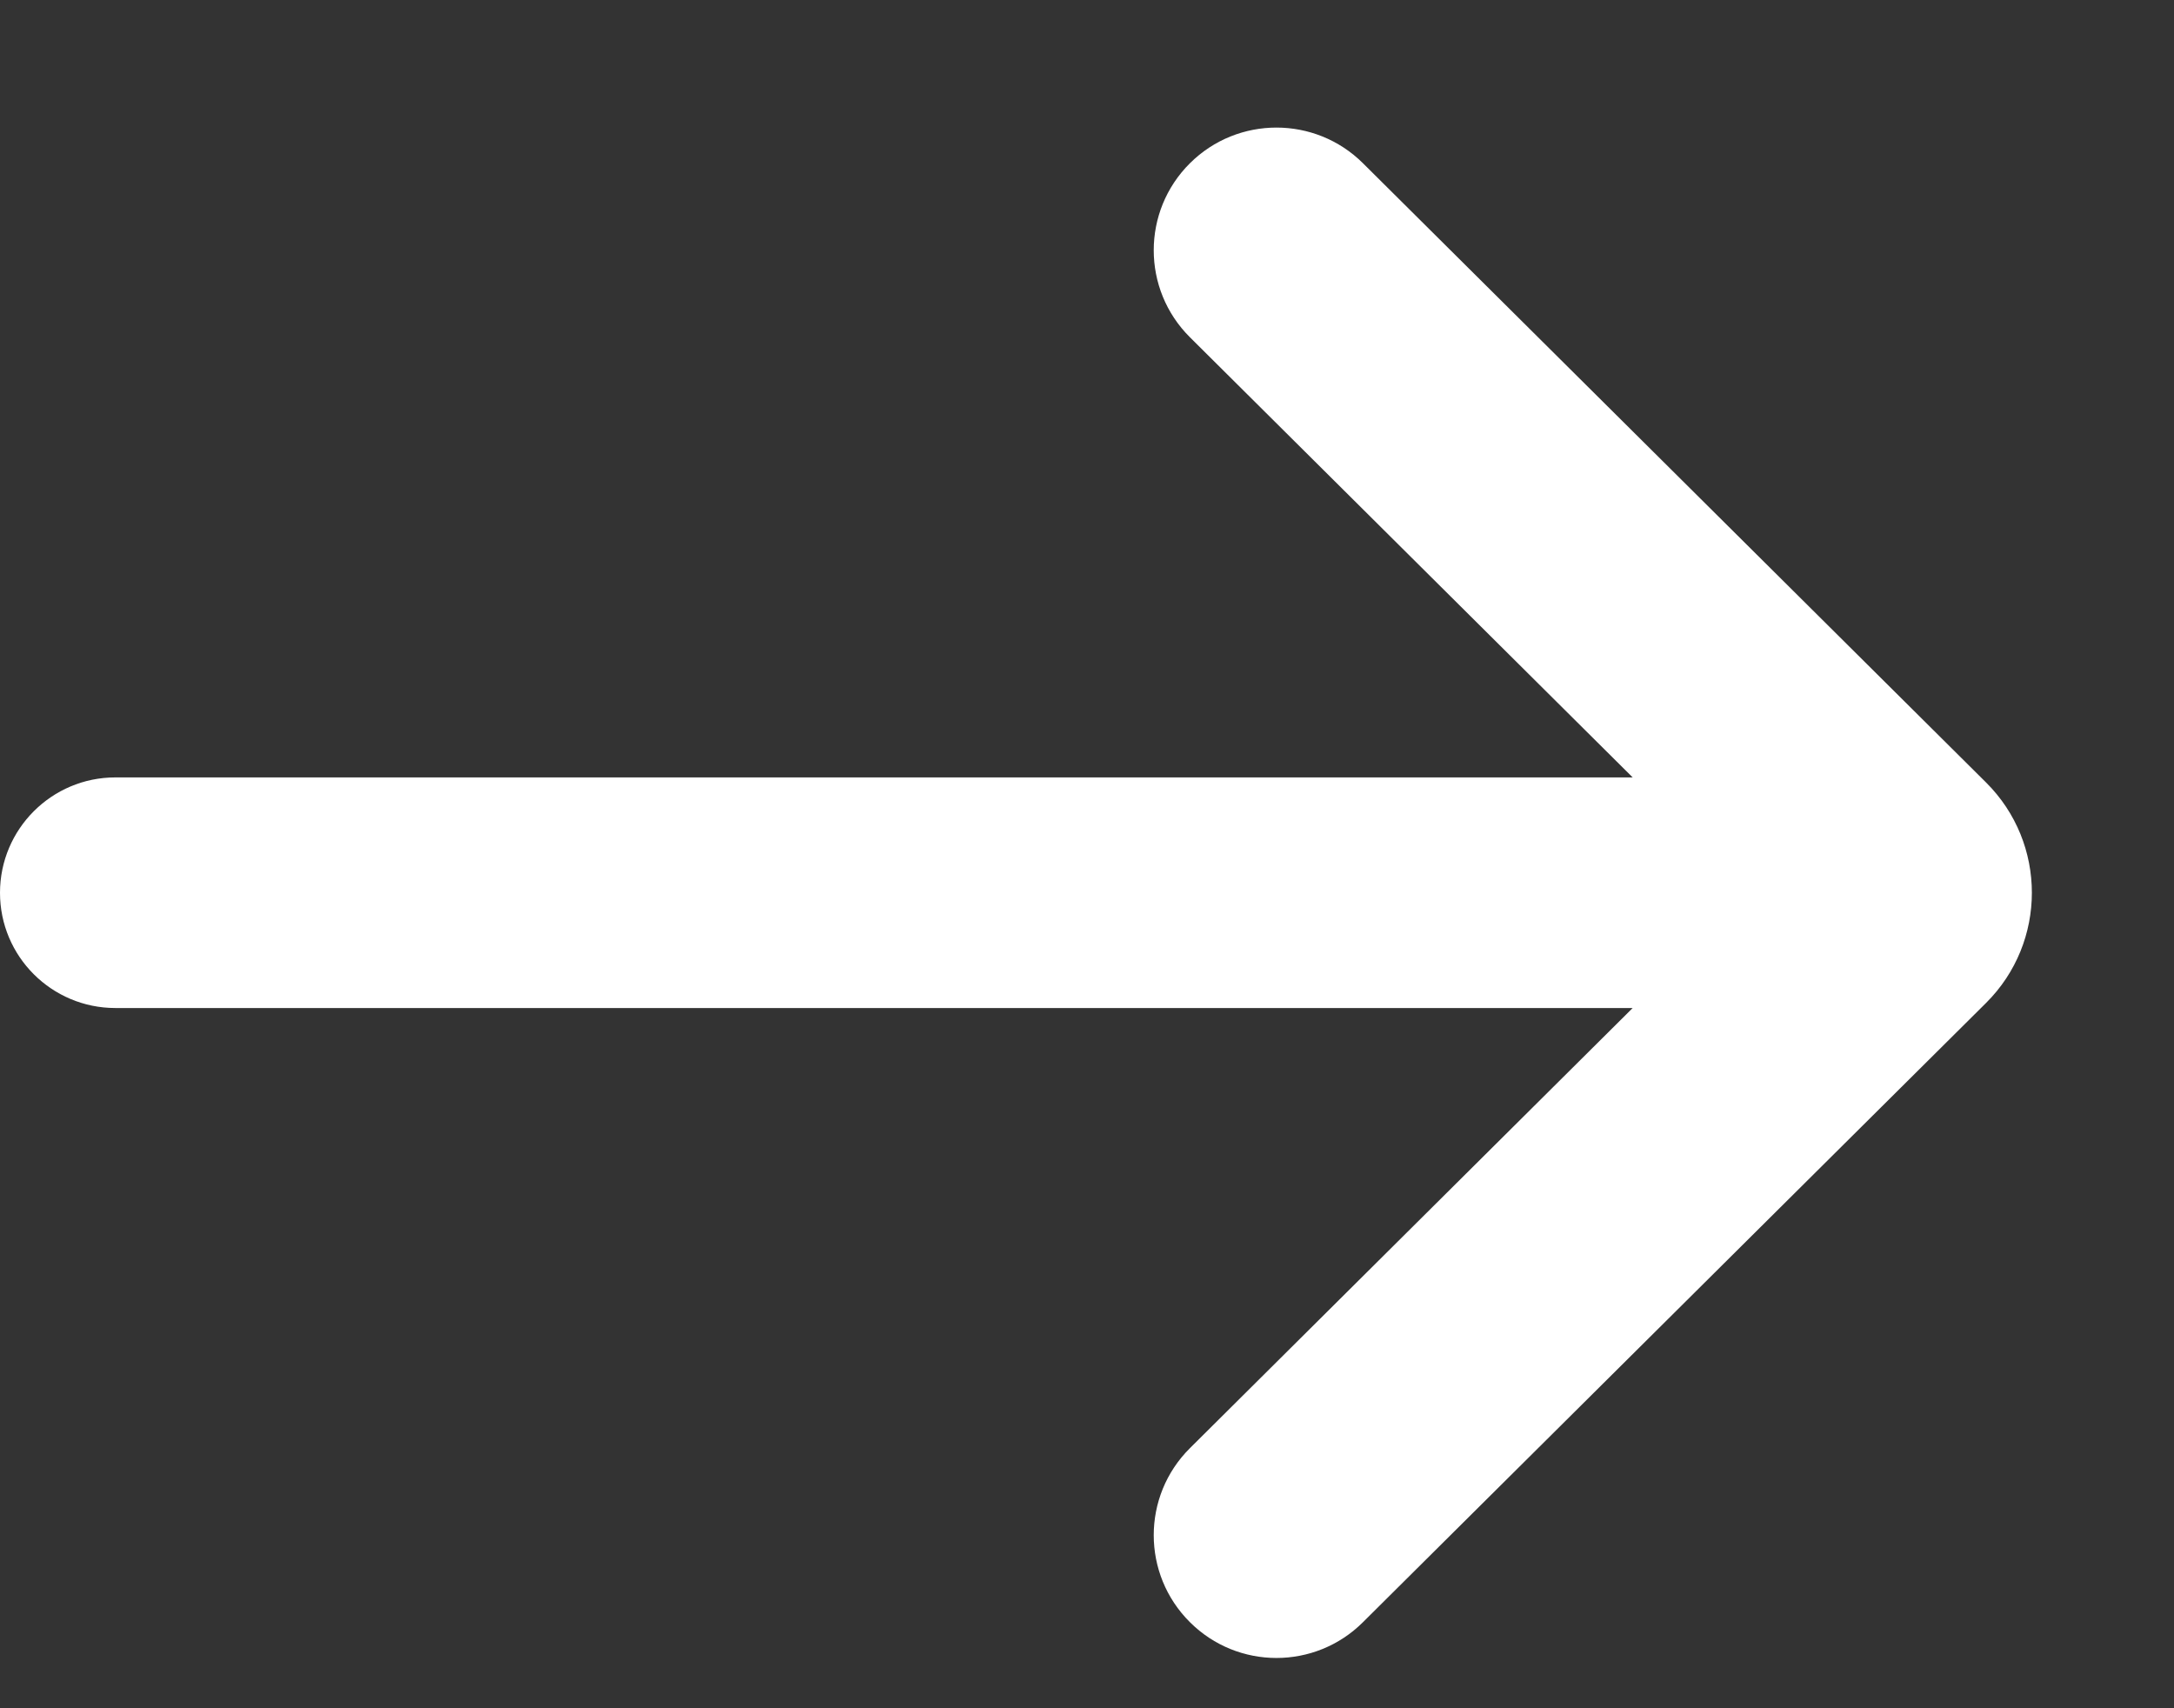 <svg width="14" height="11" viewBox="0 0 14 11" fill="none" xmlns="http://www.w3.org/2000/svg">
<rect x="0" y="0" width="14" height="11" fill="#333333" stroke="none"/>
<path d="M0 5.749C0 6.159 0.333 6.491 0.743 6.491L10.514 6.491L7.663 9.325C7.352 9.634 7.352 10.137 7.663 10.446C7.971 10.753 8.469 10.753 8.777 10.446L12.79 6.458C13.183 6.067 13.183 5.43 12.79 5.039L8.777 1.051C8.469 0.745 7.971 0.745 7.663 1.051C7.352 1.36 7.352 1.863 7.663 2.172L10.514 5.006L0.743 5.006C0.333 5.006 0 5.339 0 5.749Z" fill="white"/>
</svg>
